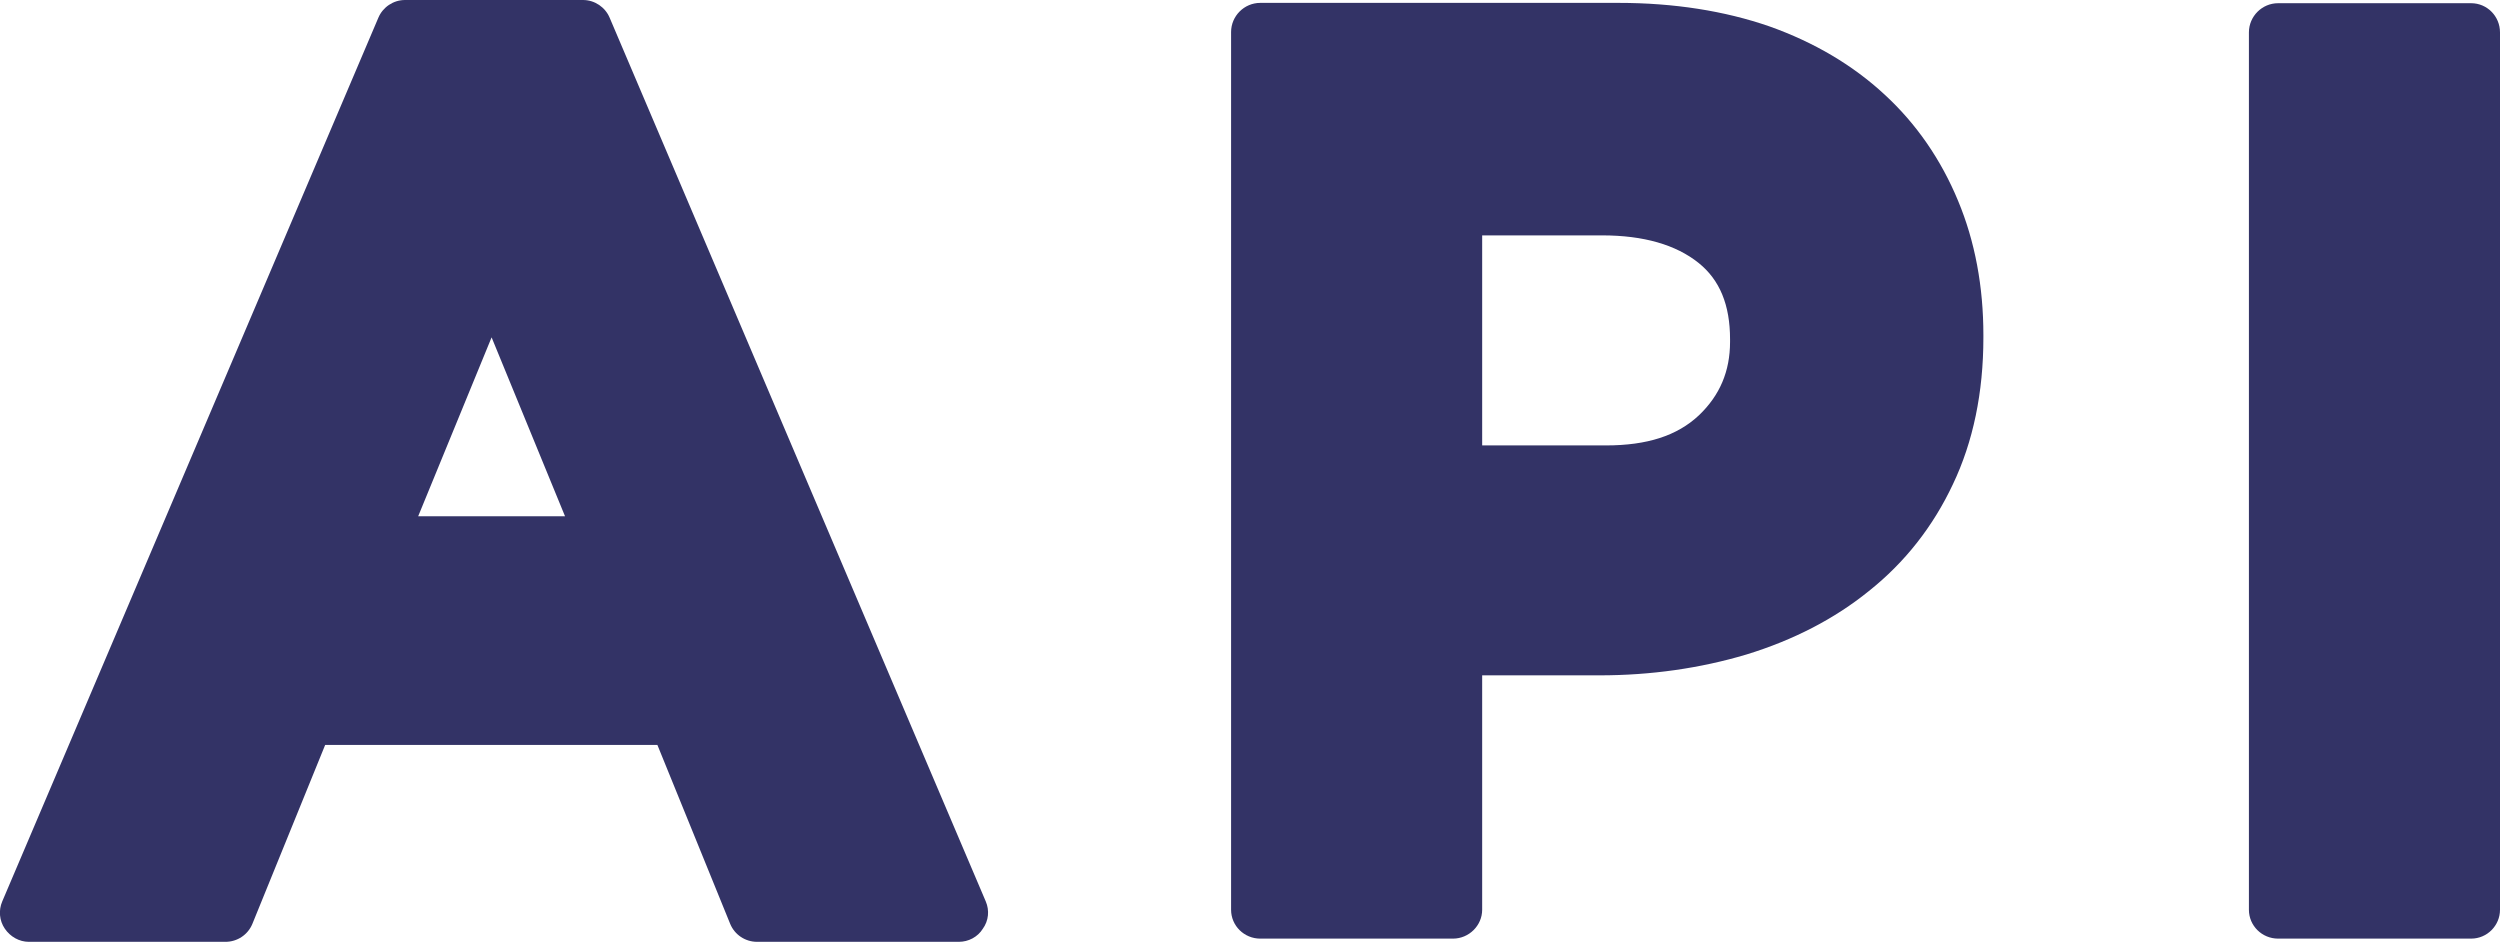 <?xml version="1.0" encoding="utf-8"?>
<!-- Generator: Adobe Illustrator 22.0.1, SVG Export Plug-In . SVG Version: 6.00 Build 0)  -->
<svg version="1.1" id="Layer_1" xmlns="http://www.w3.org/2000/svg" xmlns:xlink="http://www.w3.org/1999/xlink" x="0px" y="0px"
	 viewBox="0 0 779.6 293.7" style="enable-background:new 0 0 779.6 293.7;" xml:space="preserve">
<style type="text/css">
	.st0{fill:#333366;}
</style>
<path class="st0" d="M610.6,62.6c-5.3-12.8-13-24-22.9-33.1c-9.8-9.1-21.9-16.3-36-21.3c-13.9-4.8-29.7-7.3-47-7.3H393
	c-5,0-9.1,4.1-9.1,9.1v273.7c0,5,4.1,9,9.1,9h60.1c5,0,9.1-4.1,9.1-9v-73.1h36.6c16,0,31.4-2.2,45.8-6.5
	c14.7-4.5,27.6-11.2,38.2-19.8c11.2-8.9,20-20.1,26.2-33.3c6.3-13.2,9.5-28.6,9.5-45.7v-0.8C618.5,89.4,615.9,75.3,610.6,62.6z
	 M539.5,105.8v0.8c0,9.2-3.2,16.7-9.7,22.9c-6.8,6.4-16.2,9.4-29,9.4h-38.6V73.4h37.4c12.9,0,23,2.9,30.1,8.6
	C536.3,87.3,539.5,95.1,539.5,105.8z"/>
<path class="st0" d="M307.4,281.1L190.1,5.5c-1.4-3.3-4.7-5.5-8.3-5.5h-55.5c-3.6,0-6.9,2.2-8.3,5.5L0.7,281.1
	c-1.2,2.8-0.9,6,0.8,8.5c1.7,2.5,4.5,4.1,7.5,4.1h61.3c3.7,0,7-2.2,8.4-5.6l22.7-55.8h103.6l22.7,55.8c1.4,3.4,4.7,5.6,8.4,5.6H299
	c3,0,5.9-1.5,7.5-4.1C308.3,287.1,308.6,283.9,307.4,281.1z M176.2,161h-45.8l22.9-55.8L176.2,161z"/>
<path class="st0" d="M770.6,1h-60.2c-5,0-9.1,4.1-9.1,9.1v273.6c0,5,4.1,9,9.1,9h60.2c5,0,9-4.1,9-9V10.1C779.6,5.1,775.6,1,770.6,1
	z"/>
</svg>
